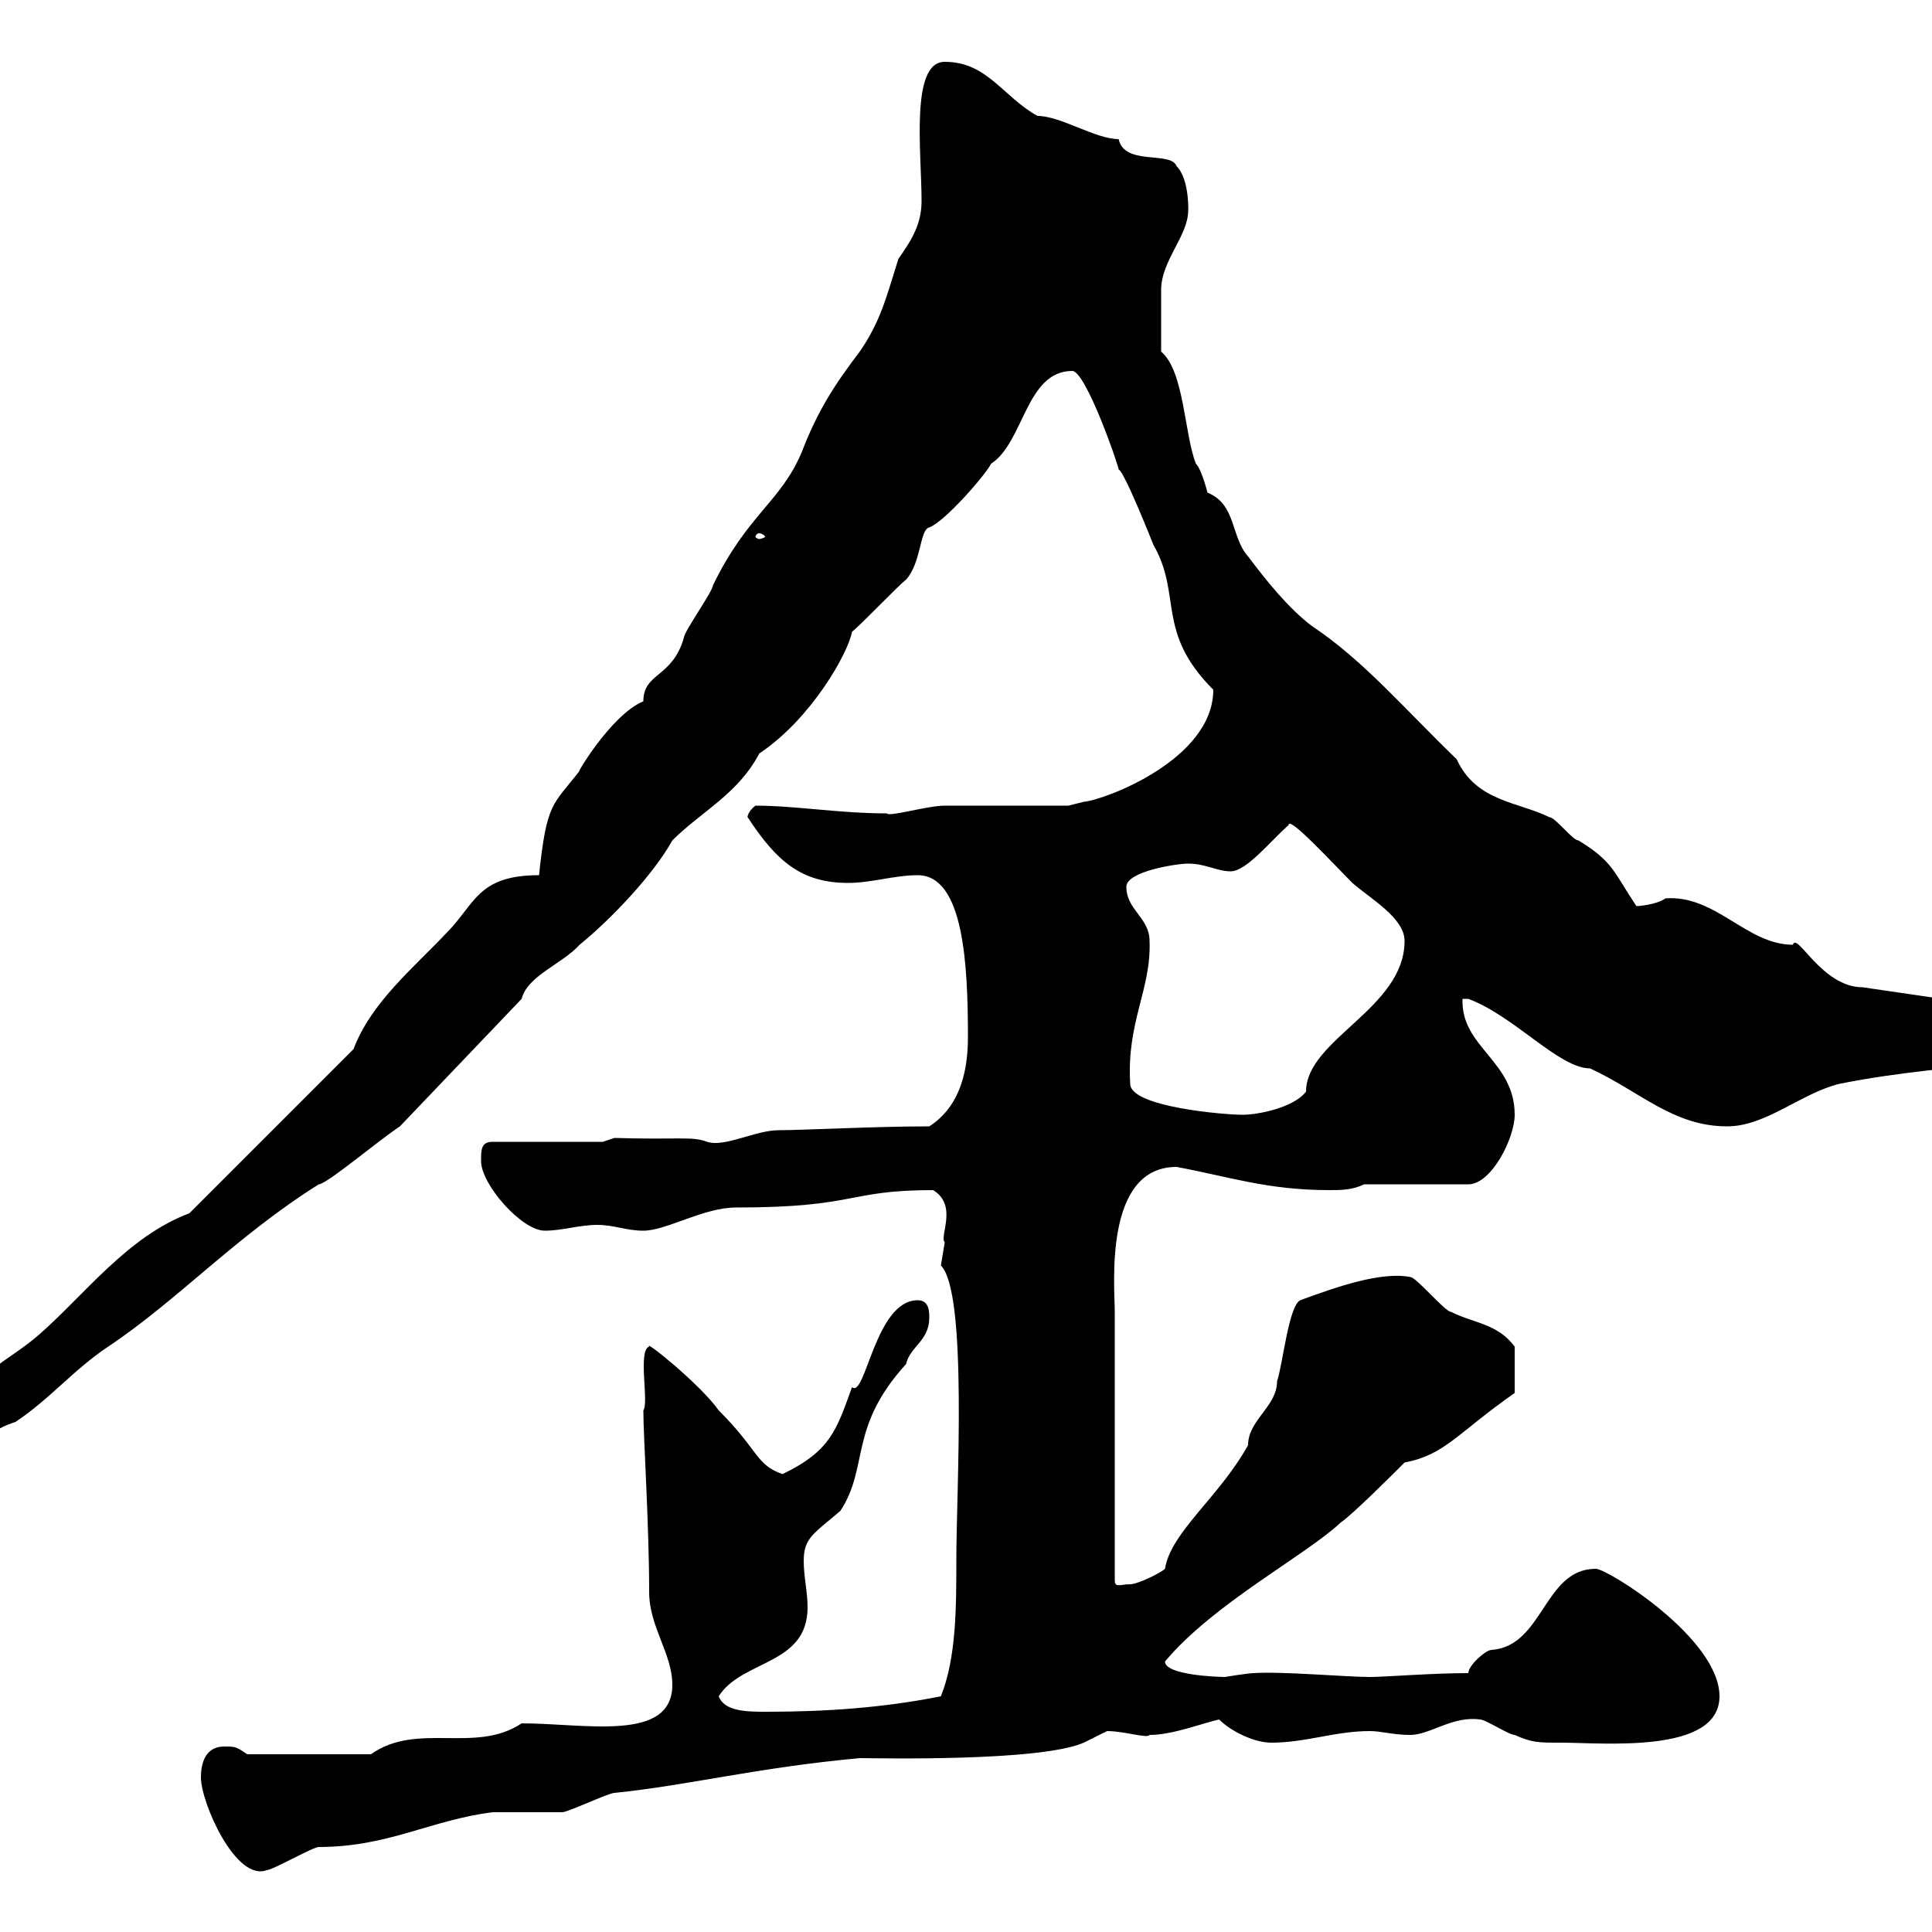 <svg xmlns="http://www.w3.org/2000/svg" xmlns:xlink="http://www.w3.org/1999/xlink" width="300" height="300"><path d="M31.20 276C31.20 279.90 36.60 292.20 41.40 290.40C42.30 290.40 48.60 286.80 49.50 286.80C60.30 286.80 66.90 282.60 76.50 281.40C77.40 281.40 86.40 281.40 87.30 281.40C88.20 281.40 94.50 278.40 95.40 278.40C107.10 277.20 117.30 274.50 133.50 273C135.90 273 161.40 273.60 168.30 270.60C168.30 270.60 171.90 268.80 171.90 268.80C174.60 268.80 178.20 270 178.50 269.40C182.10 269.40 186.60 267.60 189.30 267C191.10 268.80 194.70 270.60 197.40 270.60C202.80 270.60 207.30 268.80 212.70 268.80C214.50 268.80 216.30 269.40 219 269.40C222 269.40 225.60 266.40 229.80 267C230.70 267 234.30 269.40 235.20 269.40C237.90 270.60 238.80 270.60 242.40 270.60C249 270.60 267 272.40 267 263.40C267 254.40 249.60 243.60 247.80 243.60C239.70 243.60 239.70 255.60 231.60 256.20C230.70 256.20 228 258.60 228 259.80C222.30 259.80 215.10 260.40 212.70 260.40C209.10 260.40 198.90 259.50 194.70 259.80C193.80 259.80 190.20 260.40 190.20 260.40C189 260.40 180.90 260.10 180.90 258C188.40 249 202.80 241.50 208.20 236.40C210 235.20 216.30 228.90 218.10 227.10C224.40 225.90 226.20 222.60 235.20 216.30C235.20 215.10 235.20 212.70 235.20 209.10C232.50 205.50 228.90 205.50 225.30 203.70C224.40 203.70 219.90 198.30 219 198.30C214.50 197.40 207.60 199.80 201.90 201.90C200.10 202.80 199.20 211.80 198.30 214.50C198.30 218.40 193.80 220.50 193.80 224.40C189.30 232.50 181.80 237.90 180.90 243.60C180.30 244.20 176.70 246 175.50 246C174 246 173.10 246.60 173.10 245.40L173.10 203.70C173.10 199.80 171.30 181.20 182.70 181.20C190.80 182.70 196.80 184.80 206.40 184.80C208.20 184.80 210 184.80 211.80 183.90L228 183.90C231.60 183.90 235.20 176.70 235.20 173.10C235.20 164.70 226.80 162.60 227.10 155.10L228 155.10C235.20 157.80 242.10 165.90 246.90 165.90C254.70 169.50 259.80 174.90 268.20 174.90C274.20 174.90 279.60 169.80 285.60 168.30C305.10 164.40 321 166.20 321 159.30C321 158.70 319.20 157.50 318 157.50L289.20 153.30C282.90 153.30 279 144.60 278.40 146.70C271.20 146.70 266.40 138.90 258.60 139.50C257.40 140.40 254.70 140.70 254.10 140.70C250.50 135.30 250.50 133.80 245.10 130.50C244.20 130.50 241.50 126.90 240.60 126.90C235.80 124.50 229.20 124.50 226.20 117.90C218.10 110.10 211.80 102.60 203.70 97.20C200.10 94.50 196.50 90 193.80 86.40C191.10 83.40 192 78.30 187.50 76.50C187.50 76.50 186.60 72.90 185.70 72C183.90 67.50 183.90 57.60 180.30 54.60C180.30 51.60 180.30 47.40 180.30 45C180.30 40.50 184.50 36.60 184.50 32.70C184.50 33.30 184.80 27.90 182.70 25.80C181.80 23.40 174.60 25.80 173.70 21.60C170.10 21.60 164.70 18 161.10 18C155.70 15 153.30 9.60 146.70 9.60C141.30 9.60 143.10 23.70 143.10 31.20C143.10 34.80 141.60 37.20 139.50 40.20C137.70 45.90 136.80 49.80 133.50 54.60C129.60 59.70 126.90 63.90 124.50 70.20C121.20 78 116.10 79.80 110.70 90.90C110.70 91.80 106.20 98.10 106.20 99C104.40 105.30 99.90 104.40 99.90 108.90C94.80 111 89.10 120.90 90 119.70C85.80 125.10 84.90 124.50 83.70 135.90C74.10 135.90 73.80 140.40 69.30 144.90C64.20 150.30 57.60 155.70 54.90 162.90L29.40 188.40C19.80 192 13.20 201 6 207.30C1.80 210.90-1.20 211.80-4.80 216.30C-5.40 216.30-21 223.50-21 225.30C-21.30 227.40-20.70 230.70-18 230.70C-15.30 230.70-3 225.90-1.80 223.50C-0.90 222 0.60 221.40 2.40 220.80C7.80 217.20 11.40 212.70 16.80 209.10C27.60 201.90 36.60 192 49.50 183.90C50.70 183.90 58.50 177.30 62.10 174.90L81 155.10C81.90 151.50 87.30 149.70 90 146.70C94.80 142.80 101.40 135.90 104.40 130.50C108.90 126 114.60 123.30 117.90 117C126 111.60 131.70 101.40 132.30 98.10C133.50 97.20 139.50 90.90 140.70 90C143.10 87.30 142.80 82.20 144.30 81.90C146.70 81 153 73.80 153.90 72C159 68.70 159.30 57.60 166.50 57.60C168.60 57.60 173.70 72.30 173.70 72.90C174.60 73.20 179.10 84.60 179.10 84.60C183.60 92.40 179.40 98.10 188.40 107.10C188.40 117.90 171.60 124.20 168.30 124.50C168.30 124.50 165.90 125.10 165.90 125.10C162.90 125.10 149.70 125.10 146.70 125.10C144 125.10 138 126.90 137.70 126.30C130.20 126.30 123.60 125.10 117.30 125.10C115.80 126.30 116.10 127.20 116.10 126.90C120.60 133.80 124.50 137.10 131.70 137.10C135.30 137.10 138.90 135.90 142.50 135.90C149.70 135.90 150.30 150 150.30 161.10C150.30 167.40 148.50 172.20 144.30 174.90C135.90 174.90 124.50 175.50 120.90 175.50C117.30 175.50 112.50 178.20 109.80 177.30C107.40 176.40 105.60 177 95.40 176.70L93.60 177.30L76.50 177.30C74.70 177.30 74.70 178.50 74.70 180.30C74.70 183.90 81 191.10 84.60 191.10C87.30 191.10 90 190.20 92.70 190.20C95.40 190.20 97.20 191.10 99.90 191.10C103.50 191.10 109.20 187.50 114.30 187.50C133.20 187.50 131.40 184.80 144.90 184.80C148.80 187.20 145.80 192 146.70 192.90C146.70 192.90 146.10 196.50 146.10 196.50C150.30 200.70 148.50 231.60 148.50 242.10C148.50 249.60 148.50 257.40 146.10 263.40C137.10 265.20 128.10 265.80 119.10 265.80C116.10 265.80 112.50 265.80 111.60 263.40C115.20 257.70 125.40 258.60 125.40 249.60C125.40 247.20 124.80 244.80 124.80 242.40C124.80 238.80 126.30 238.20 130.50 234.60C135 227.70 131.70 221.70 140.70 211.80C141.30 209.10 144.30 208.20 144.30 204.60C144.30 203.70 144.30 201.90 142.50 201.90C135.90 201.90 134.40 217.20 132.30 215.40C129.90 222 129 225.30 121.50 228.90C117.30 227.40 117.90 225.30 111.60 219C108.60 214.80 99.90 207.90 100.80 209.10C99 209.70 100.80 217.80 99.90 219C99.90 223.20 100.80 236.70 100.80 247.20C100.80 252.60 104.40 256.80 104.40 261.60C104.40 270.60 90.90 267.60 81 267.60C73.80 272.40 64.80 267.30 57.60 272.40L38.40 272.40C36.60 271.20 36.60 271.20 34.80 271.20C32.40 271.20 31.20 273 31.20 276ZM175.50 168.30C174.90 158.70 178.80 153.60 178.50 146.10C178.50 142.50 174.90 141.30 174.90 137.70C174.90 135.30 182.70 134.10 184.50 134.10C187.20 134.10 189 135.30 191.10 135.30C193.50 135.30 197.10 130.80 200.10 128.10C200.10 126.60 207 134.10 210 137.10C212.70 139.50 218.10 142.50 218.10 146.10C218.10 156.60 202.80 161.40 202.80 169.50C201 171.90 195.60 173.10 192.90 173.10C190.20 173.10 175.50 171.90 175.50 168.30ZM117.90 82.80C118.20 82.80 118.80 83.10 118.80 83.40C118.80 83.40 118.20 83.70 117.90 83.70C117.60 83.70 117.30 83.40 117.30 83.40C117.30 83.10 117.60 82.80 117.90 82.80Z"/></svg>
